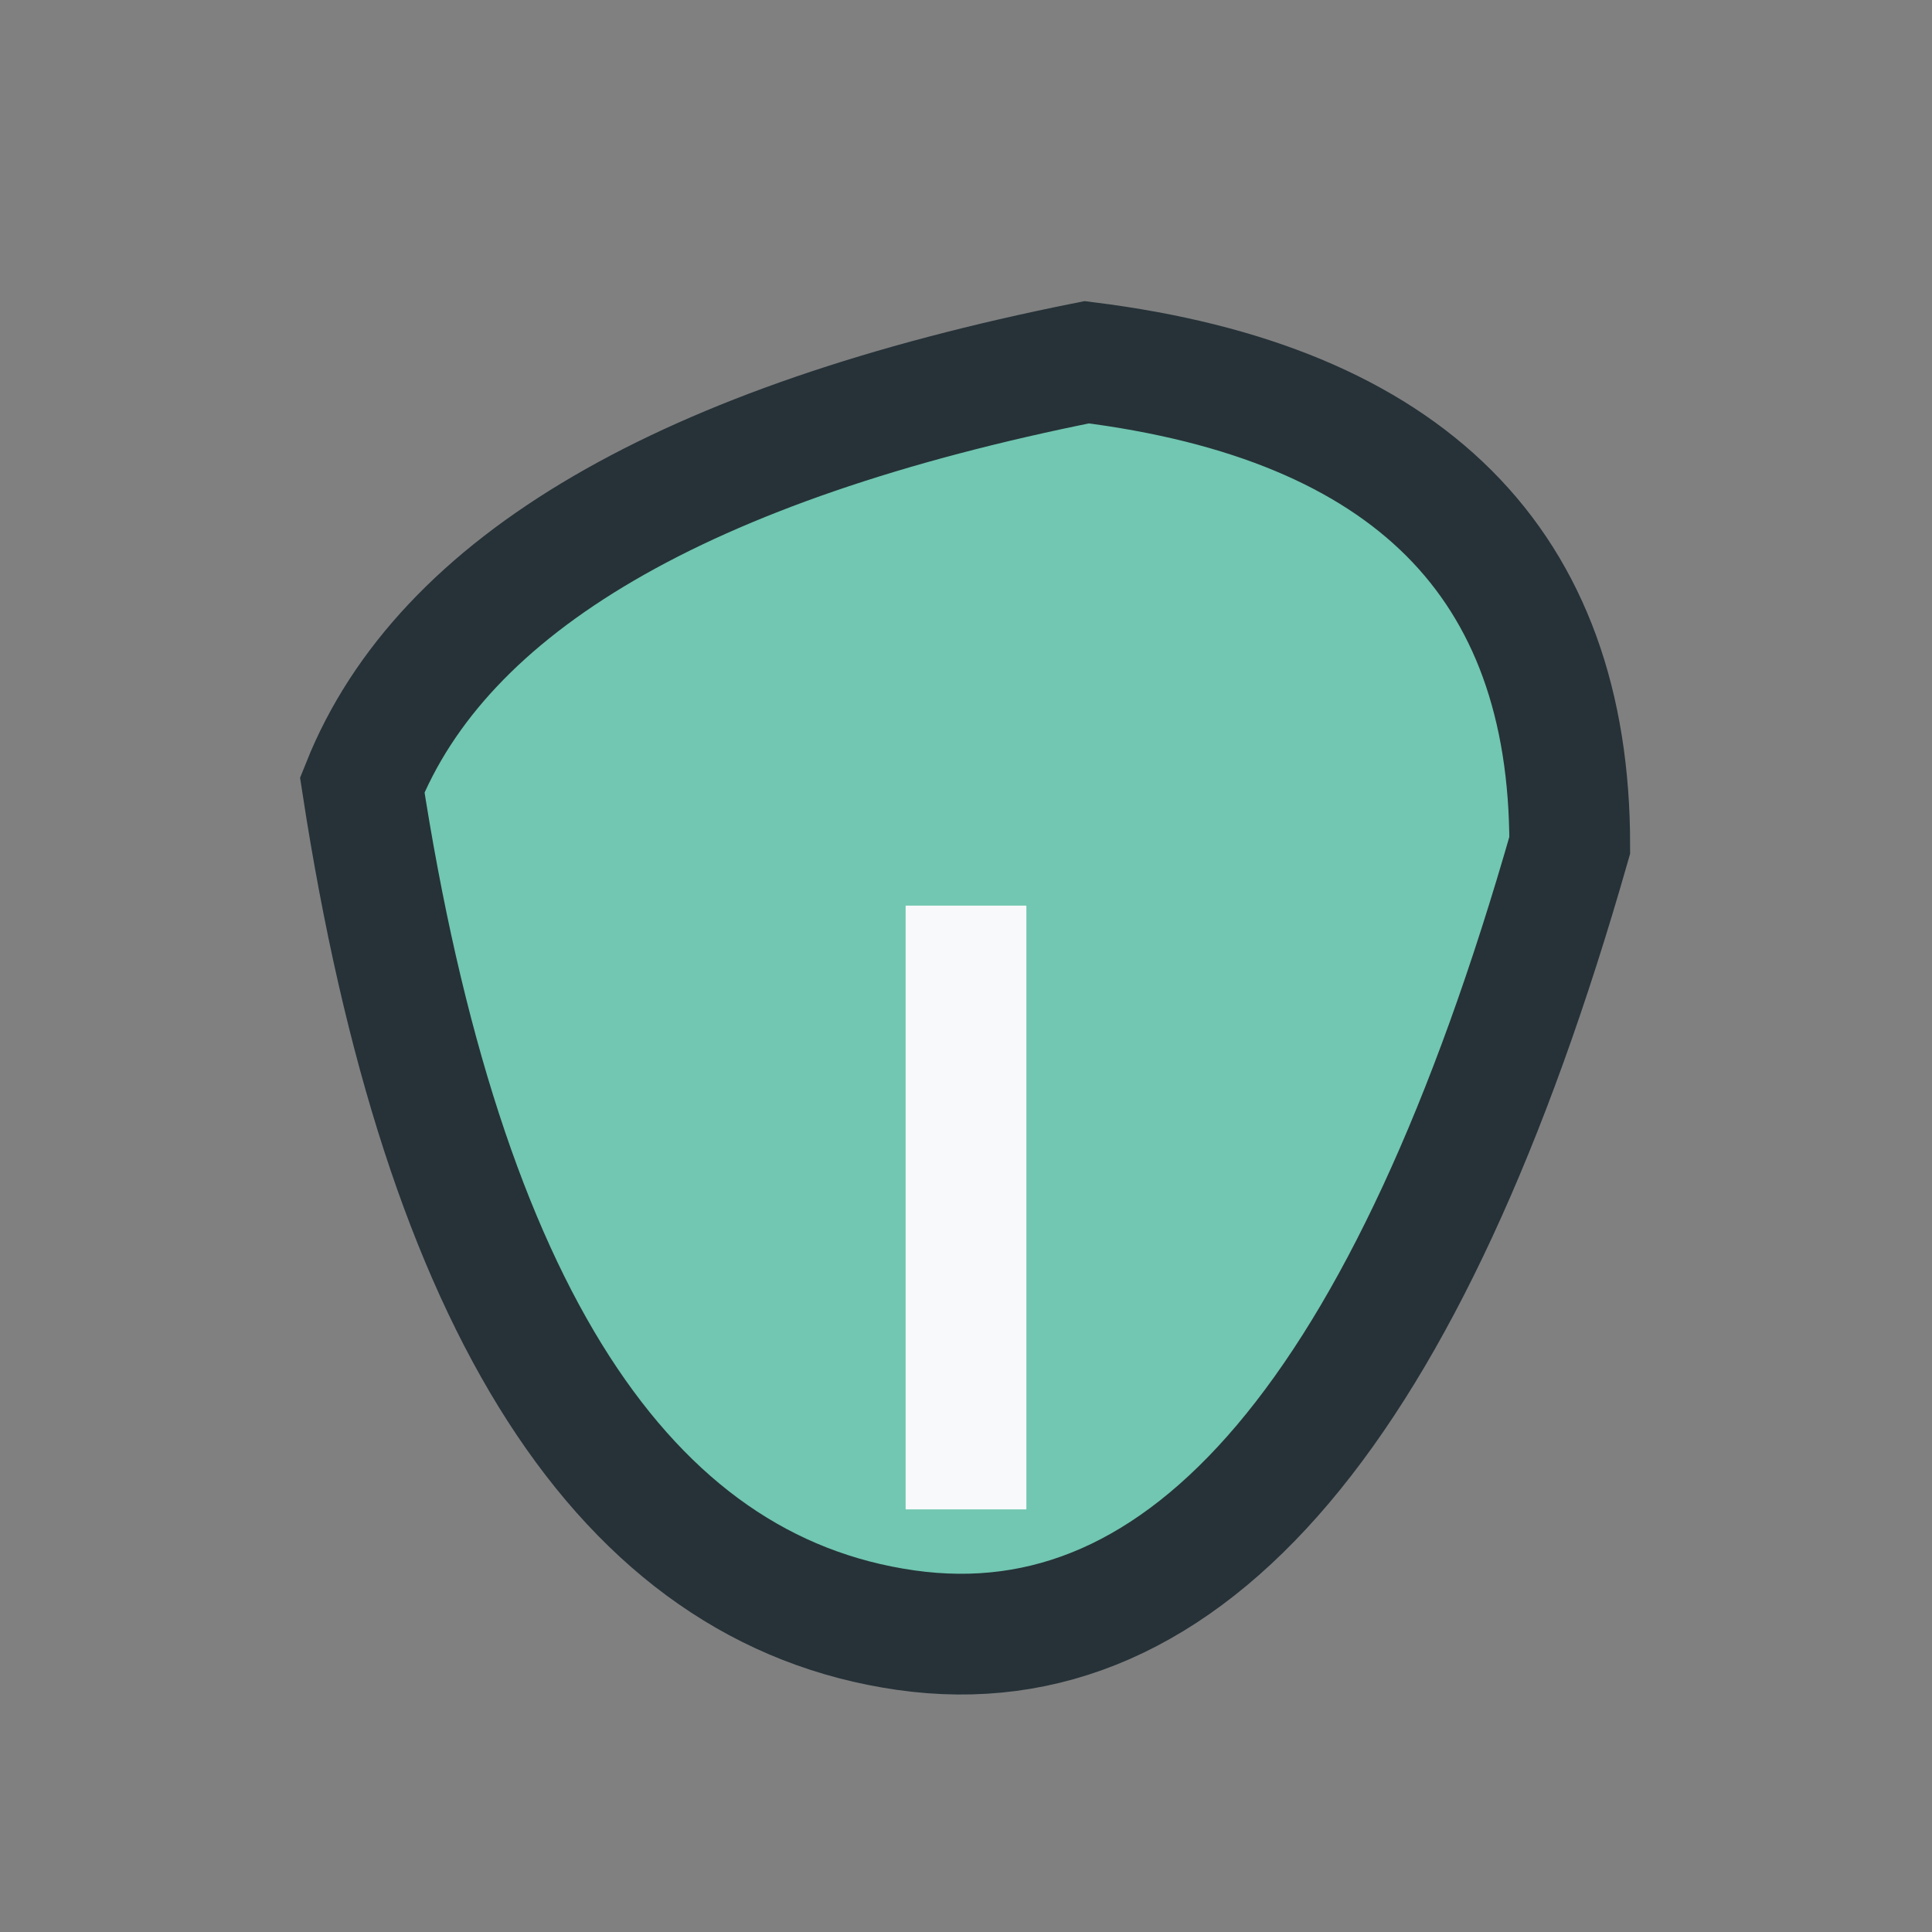 <?xml version="1.0" encoding="UTF-8"?>
<svg xmlns="http://www.w3.org/2000/svg" width="32" height="32" viewBox="0 0 32 32"><rect x="0" y="0" width="32" height="32" fill="#808080" stroke="none"/><path d="M26 14Q22 28 15 27T6 13Q8 8 18 6Q26 7 26 14z" fill="#71C7B1" stroke="#263238" stroke-width="2"/><path d="M16 15v10" stroke="#F8F9FA" stroke-width="2"/></svg>